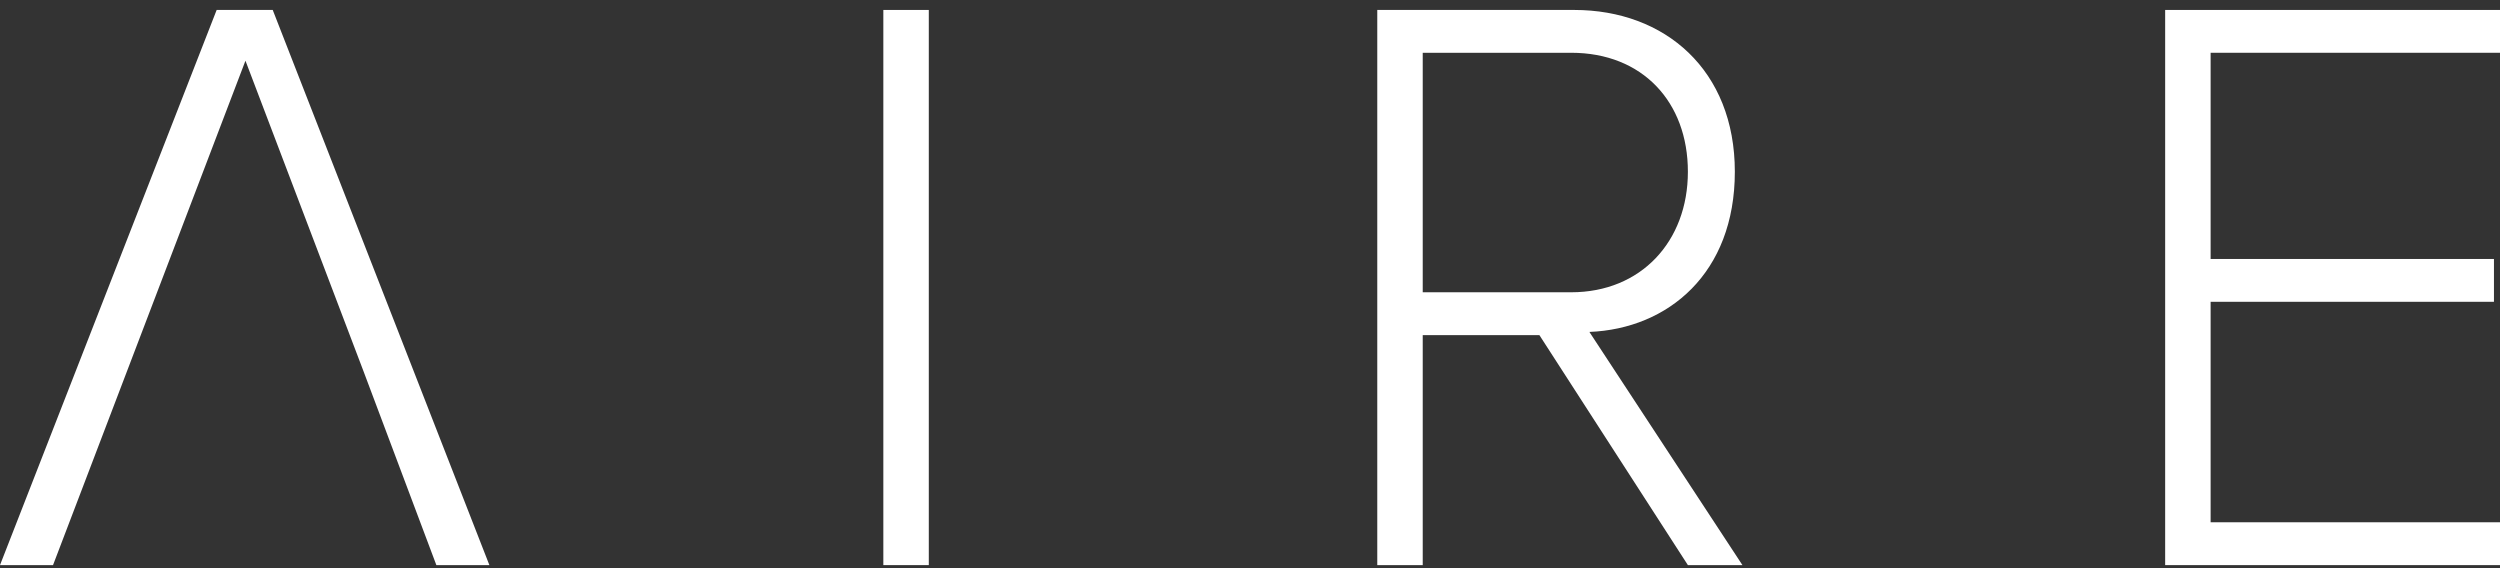 <svg width="110" height="25" viewBox="0 0 110 25" fill="none" xmlns="http://www.w3.org/2000/svg">
<rect x="0" y="0" width="110" height="25" fill="#333333" stroke="none"/>
<path d="M12 0.438H9.533L0 24.865H2.333L10.8 2.671L16 16.35L19.2 24.865H21.533L12 0.438Z" fill="white"/>
<path d="M40.867 0.438H38.867V24.865H40.867V0.438Z" fill="white"/>
<path d="M76.333 7.556C76.333 3.09 73.267 0.438 69.267 0.438H60.6V24.865H62.6V14.745H67.733L74.267 24.865H76.667L69.933 14.605C73.4 14.466 76.333 12.023 76.333 7.556ZM62.6 12.86V2.322H69.133C72.267 2.322 74.267 4.485 74.267 7.556C74.267 10.627 72.2 12.86 69.133 12.86H62.6Z" fill="white"/>
<path d="M110 2.322V0.438H95.267V24.865H110V22.98H97.267V13.279H109.734V11.395H97.267V2.322H110Z" fill="white"/>
</svg>
